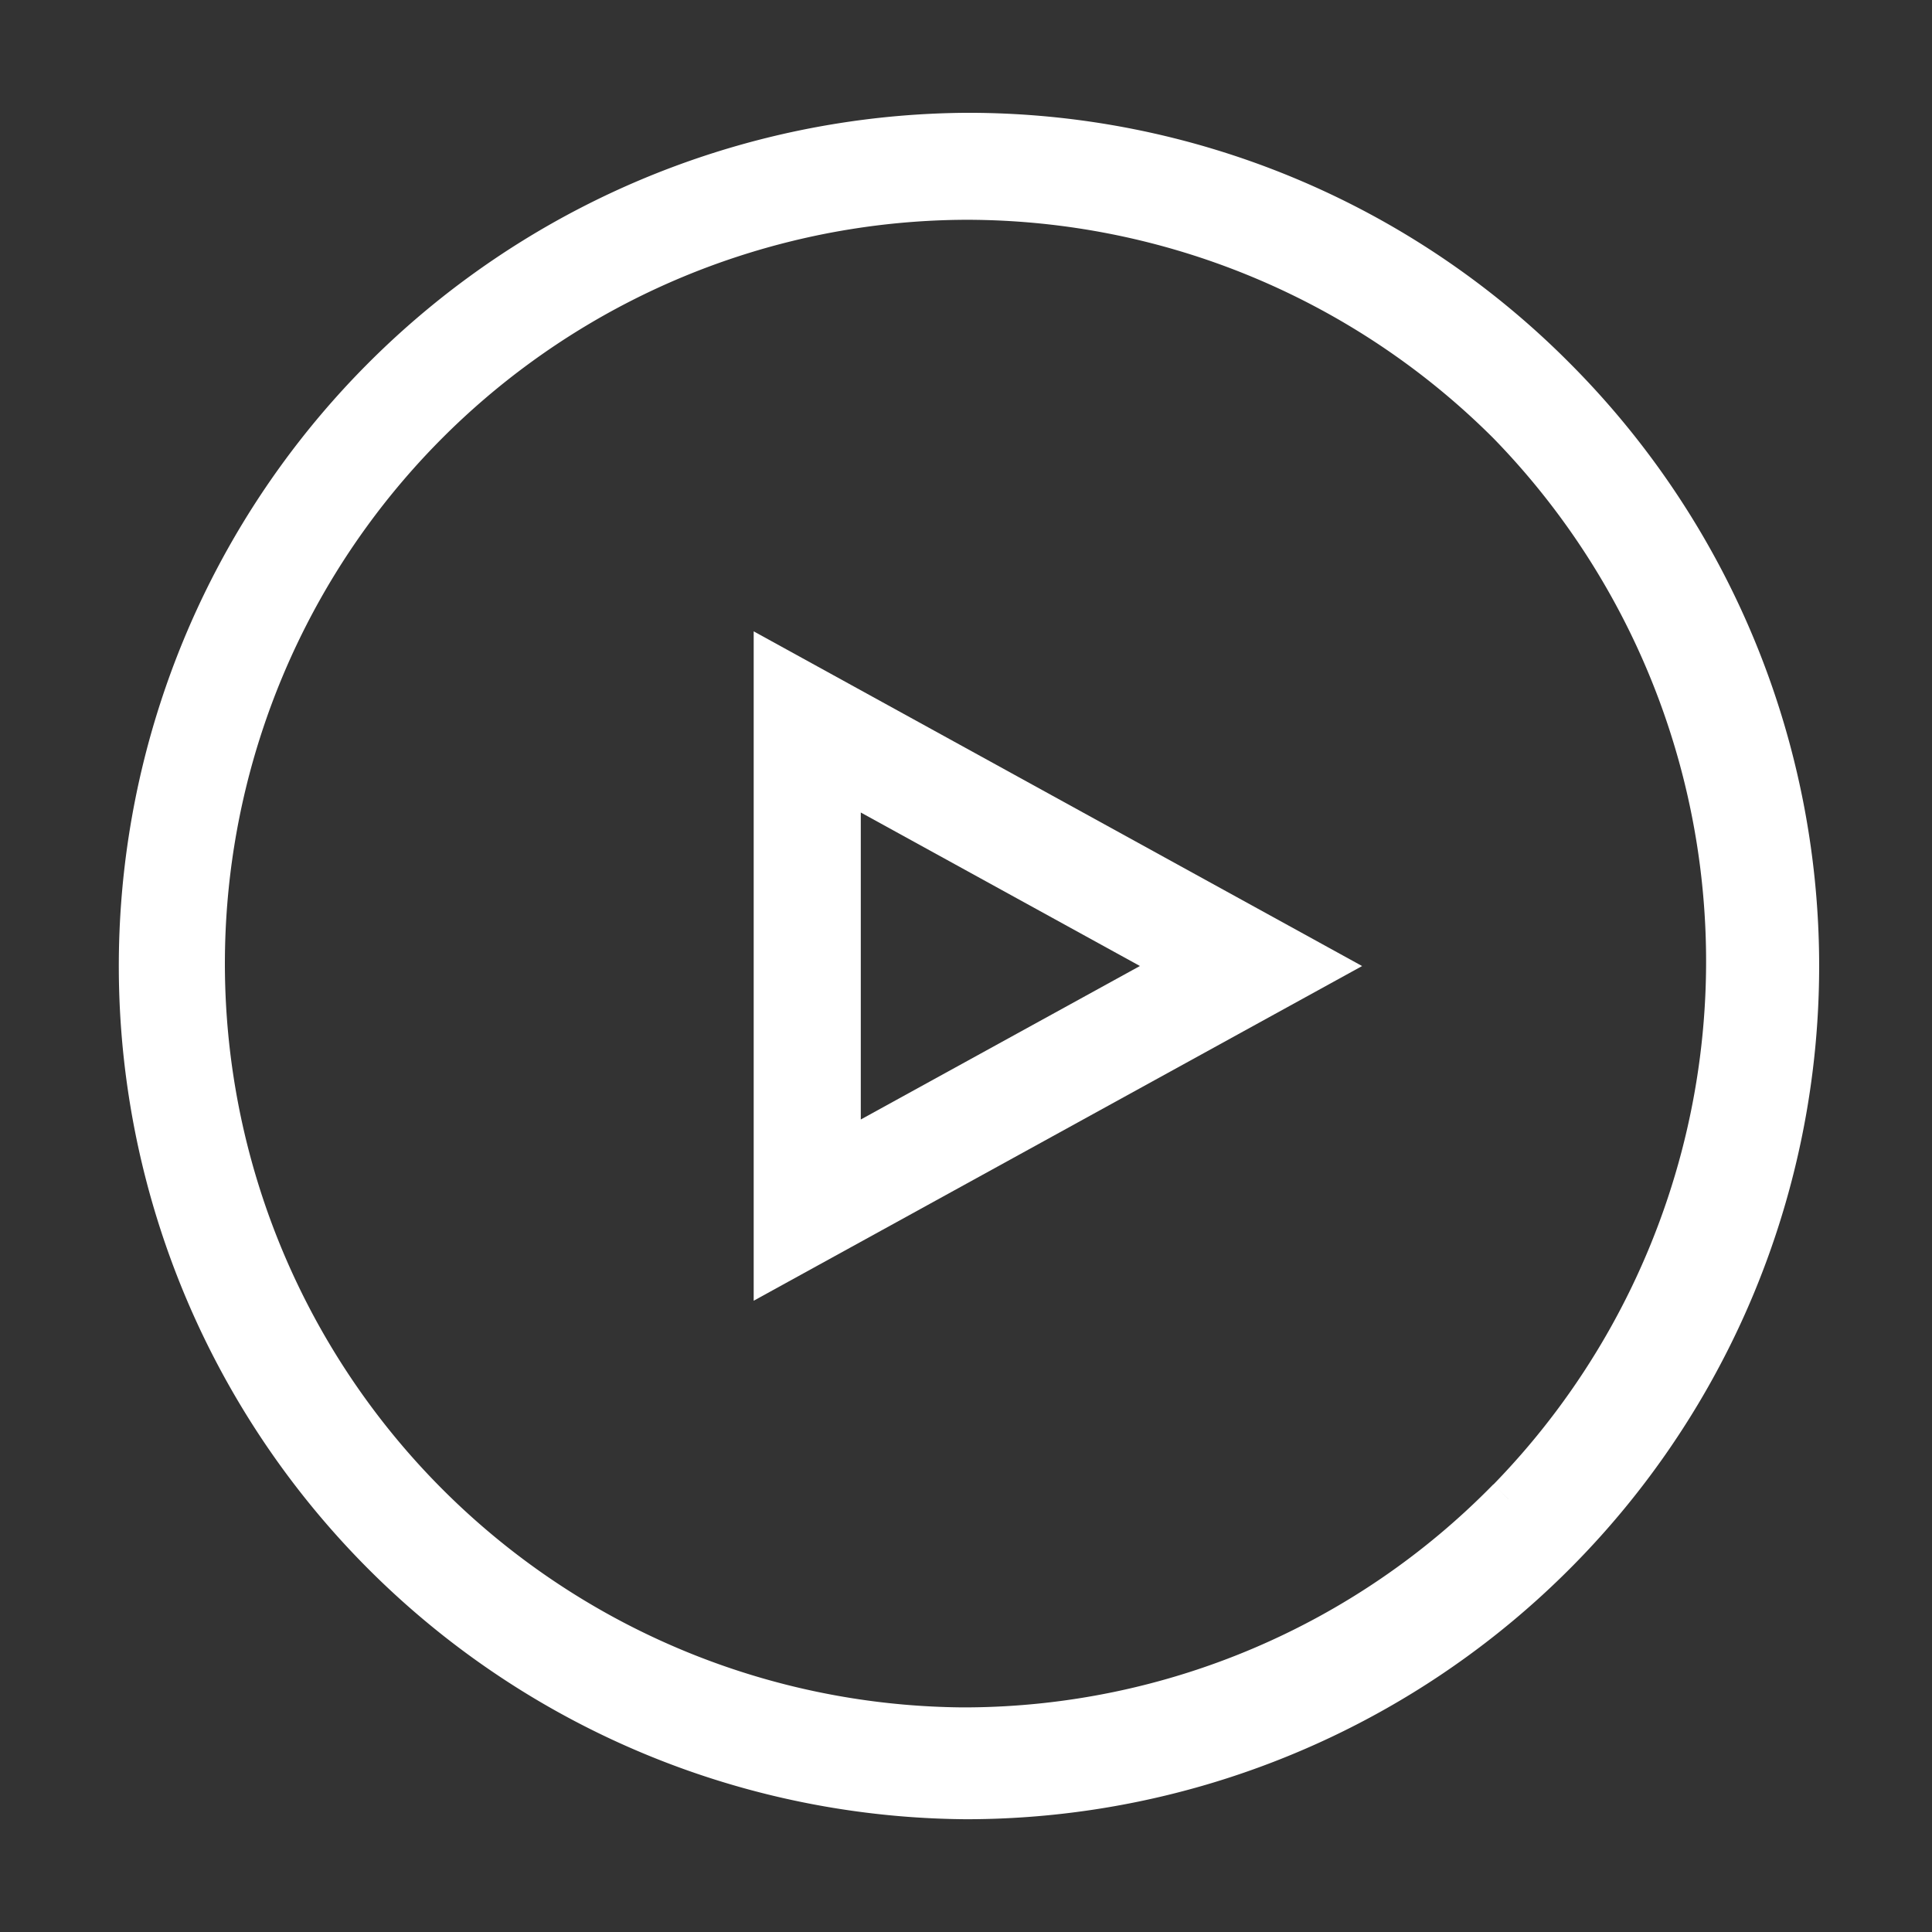 <svg id="Video-icon" xmlns="http://www.w3.org/2000/svg" width="46" height="46" viewBox="0 0 46 46">
  <rect x="0" y="0" width="46" height="46" fill="#333333" stroke="none"/>
  <rect id="Rectangle_27041" data-name="Rectangle 27041" width="46" height="46" opacity="0"/>
  <g id="Group_41957" data-name="Group 41957" transform="translate(-14894 22543)">
    <g id="Group_41954" data-name="Group 41954" transform="translate(14897.186 -22539.814)">
      <g id="Group_41956" data-name="Group 41956">
        <path stroke="white" fill="white" id="Path_144902" data-name="Path 144902" d="M33.827,5.806A19.687,19.687,0,0,0,19.817,0h0a19.815,19.815,0,0,0,0,39.629h0A19.815,19.815,0,0,0,33.827,5.806m-1.1,26.7a18.144,18.144,0,0,1-12.868,5.46H19.7a18.21,18.21,0,0,1,.111-36.419v.3h0v-.3h.045A18.266,18.266,0,0,1,32.73,6.9a18.35,18.35,0,0,1,0,25.608"/>
        <path  stroke="white" fill="white" id="Path_144903" data-name="Path 144903" d="M15.259,12.692V26.938l12.949-7.123Zm1.55,2.622,8.184,4.5-8.184,4.5Z"/>
      </g>
    </g>
  </g>
</svg>

